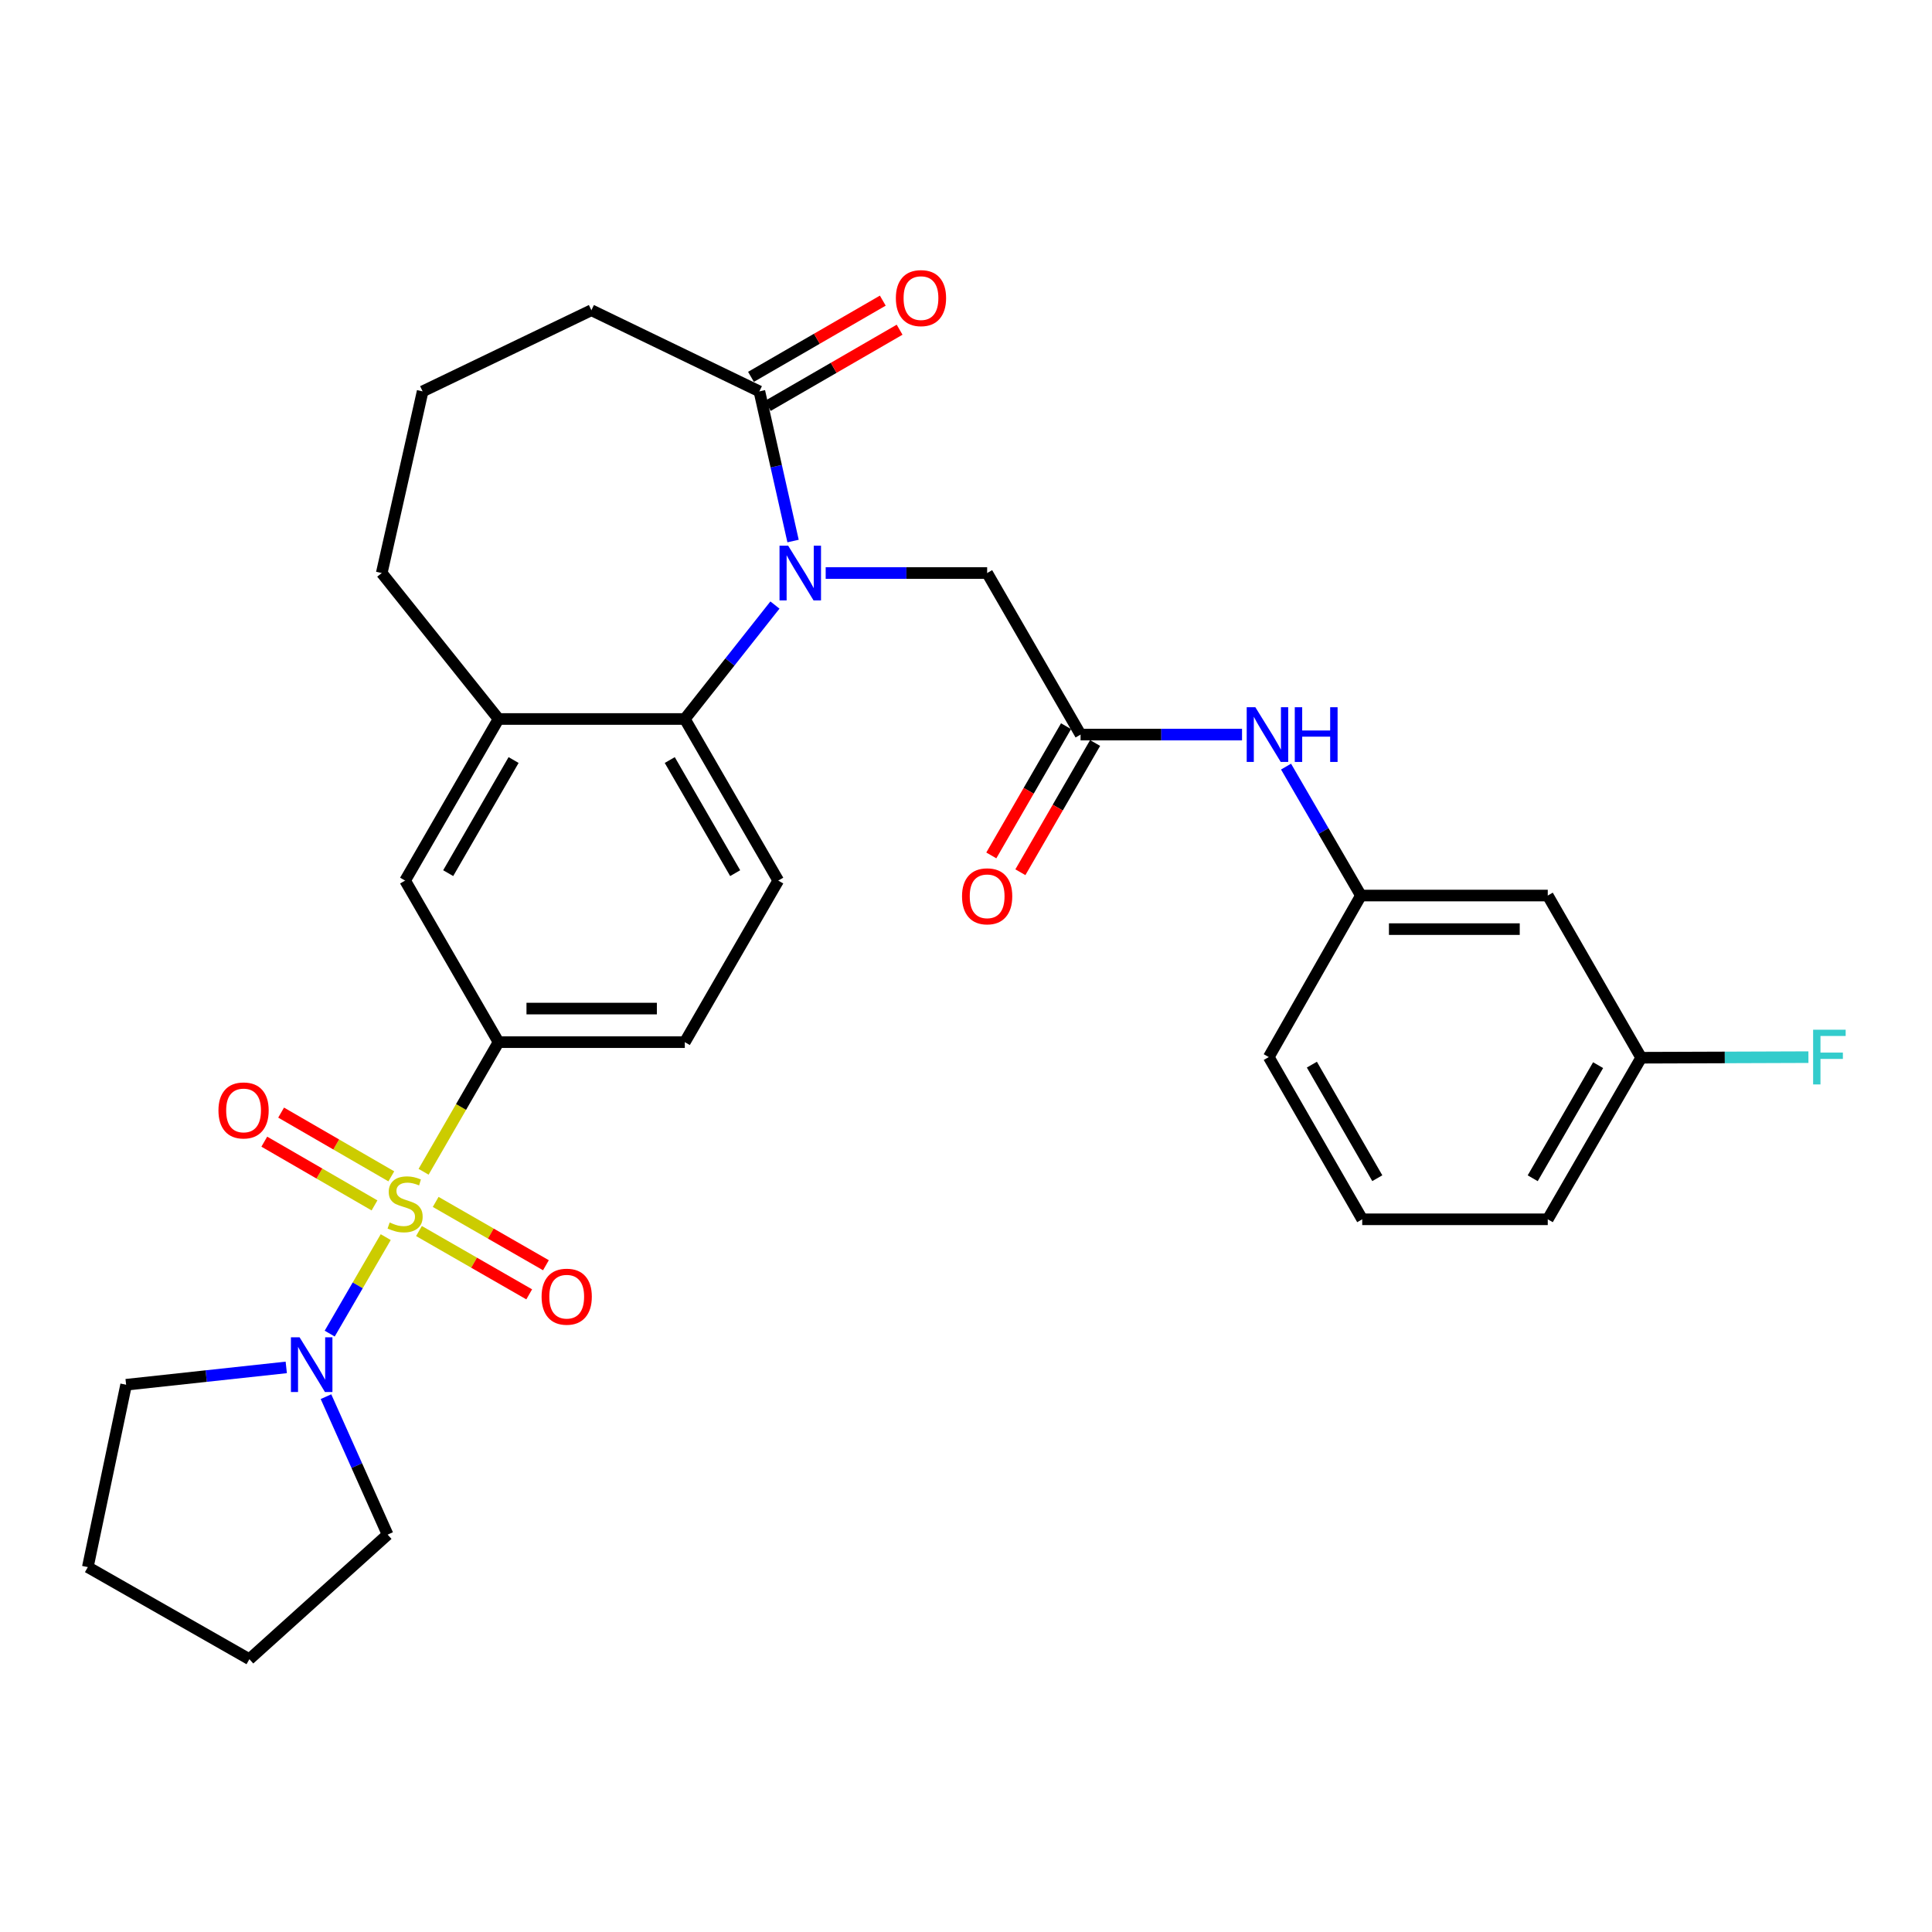 <?xml version='1.0' encoding='iso-8859-1'?>
<svg version='1.1' baseProfile='full'
              xmlns='http://www.w3.org/2000/svg'
                      xmlns:rdkit='http://www.rdkit.org/xml'
                      xmlns:xlink='http://www.w3.org/1999/xlink'
                  xml:space='preserve'
width='1000px' height='1000px' viewBox='0 0 1000 1000'>
<!-- END OF HEADER -->
<rect style='opacity:1.0;fill:#FFFFFF;stroke:none' width='1000' height='1000' x='0' y='0'> </rect>
<path class='bond-2' d='M 199.651,640.331 L 185.152,665.303' style='fill:none;fill-rule:evenodd;stroke:#CCCC00;stroke-width:6px;stroke-linecap:butt;stroke-linejoin:miter;stroke-opacity:1' />
<path class='bond-2' d='M 185.152,665.303 L 170.653,690.275' style='fill:none;fill-rule:evenodd;stroke:#0000FF;stroke-width:6px;stroke-linecap:butt;stroke-linejoin:miter;stroke-opacity:1' />
<path class='bond-3' d='M 219.249,606.508 L 238.647,572.962' style='fill:none;fill-rule:evenodd;stroke:#CCCC00;stroke-width:6px;stroke-linecap:butt;stroke-linejoin:miter;stroke-opacity:1' />
<path class='bond-3' d='M 238.647,572.962 L 258.044,539.415' style='fill:none;fill-rule:evenodd;stroke:#000000;stroke-width:6px;stroke-linecap:butt;stroke-linejoin:miter;stroke-opacity:1' />
<path class='bond-9' d='M 216.852,637.179 L 245.385,653.567' style='fill:none;fill-rule:evenodd;stroke:#CCCC00;stroke-width:6px;stroke-linecap:butt;stroke-linejoin:miter;stroke-opacity:1' />
<path class='bond-9' d='M 245.385,653.567 L 273.918,669.955' style='fill:none;fill-rule:evenodd;stroke:#FF0000;stroke-width:6px;stroke-linecap:butt;stroke-linejoin:miter;stroke-opacity:1' />
<path class='bond-9' d='M 225.508,622.108 L 254.041,638.496' style='fill:none;fill-rule:evenodd;stroke:#CCCC00;stroke-width:6px;stroke-linecap:butt;stroke-linejoin:miter;stroke-opacity:1' />
<path class='bond-9' d='M 254.041,638.496 L 282.574,654.884' style='fill:none;fill-rule:evenodd;stroke:#FF0000;stroke-width:6px;stroke-linecap:butt;stroke-linejoin:miter;stroke-opacity:1' />
<path class='bond-10' d='M 202.544,608.872 L 174.024,592.376' style='fill:none;fill-rule:evenodd;stroke:#CCCC00;stroke-width:6px;stroke-linecap:butt;stroke-linejoin:miter;stroke-opacity:1' />
<path class='bond-10' d='M 174.024,592.376 L 145.504,575.88' style='fill:none;fill-rule:evenodd;stroke:#FF0000;stroke-width:6px;stroke-linecap:butt;stroke-linejoin:miter;stroke-opacity:1' />
<path class='bond-10' d='M 193.842,623.917 L 165.322,607.421' style='fill:none;fill-rule:evenodd;stroke:#CCCC00;stroke-width:6px;stroke-linecap:butt;stroke-linejoin:miter;stroke-opacity:1' />
<path class='bond-10' d='M 165.322,607.421 L 136.802,590.924' style='fill:none;fill-rule:evenodd;stroke:#FF0000;stroke-width:6px;stroke-linecap:butt;stroke-linejoin:miter;stroke-opacity:1' />
<path class='bond-0' d='M 401.11,313.171 L 377.783,342.661' style='fill:none;fill-rule:evenodd;stroke:#0000FF;stroke-width:6px;stroke-linecap:butt;stroke-linejoin:miter;stroke-opacity:1' />
<path class='bond-0' d='M 377.783,342.661 L 354.456,372.15' style='fill:none;fill-rule:evenodd;stroke:#000000;stroke-width:6px;stroke-linecap:butt;stroke-linejoin:miter;stroke-opacity:1' />
<path class='bond-4' d='M 410.487,280.034 L 401.774,241.305' style='fill:none;fill-rule:evenodd;stroke:#0000FF;stroke-width:6px;stroke-linecap:butt;stroke-linejoin:miter;stroke-opacity:1' />
<path class='bond-4' d='M 401.774,241.305 L 393.06,202.576' style='fill:none;fill-rule:evenodd;stroke:#000000;stroke-width:6px;stroke-linecap:butt;stroke-linejoin:miter;stroke-opacity:1' />
<path class='bond-7' d='M 427.374,296.603 L 469.16,296.603' style='fill:none;fill-rule:evenodd;stroke:#0000FF;stroke-width:6px;stroke-linecap:butt;stroke-linejoin:miter;stroke-opacity:1' />
<path class='bond-7' d='M 469.16,296.603 L 510.946,296.603' style='fill:none;fill-rule:evenodd;stroke:#000000;stroke-width:6px;stroke-linecap:butt;stroke-linejoin:miter;stroke-opacity:1' />
<path class='bond-1' d='M 354.456,372.15 L 402.822,455.787' style='fill:none;fill-rule:evenodd;stroke:#000000;stroke-width:6px;stroke-linecap:butt;stroke-linejoin:miter;stroke-opacity:1' />
<path class='bond-1' d='M 346.665,393.396 L 380.521,451.942' style='fill:none;fill-rule:evenodd;stroke:#000000;stroke-width:6px;stroke-linecap:butt;stroke-linejoin:miter;stroke-opacity:1' />
<path class='bond-30' d='M 354.456,372.15 L 258.044,372.15' style='fill:none;fill-rule:evenodd;stroke:#000000;stroke-width:6px;stroke-linecap:butt;stroke-linejoin:miter;stroke-opacity:1' />
<path class='bond-21' d='M 168.726,722.912 L 184.679,758.614' style='fill:none;fill-rule:evenodd;stroke:#0000FF;stroke-width:6px;stroke-linecap:butt;stroke-linejoin:miter;stroke-opacity:1' />
<path class='bond-21' d='M 184.679,758.614 L 200.631,794.316' style='fill:none;fill-rule:evenodd;stroke:#000000;stroke-width:6px;stroke-linecap:butt;stroke-linejoin:miter;stroke-opacity:1' />
<path class='bond-22' d='M 148.168,707.767 L 106.723,712.255' style='fill:none;fill-rule:evenodd;stroke:#0000FF;stroke-width:6px;stroke-linecap:butt;stroke-linejoin:miter;stroke-opacity:1' />
<path class='bond-22' d='M 106.723,712.255 L 65.278,716.742' style='fill:none;fill-rule:evenodd;stroke:#000000;stroke-width:6px;stroke-linecap:butt;stroke-linejoin:miter;stroke-opacity:1' />
<path class='bond-8' d='M 258.044,539.415 L 209.688,455.787' style='fill:none;fill-rule:evenodd;stroke:#000000;stroke-width:6px;stroke-linecap:butt;stroke-linejoin:miter;stroke-opacity:1' />
<path class='bond-13' d='M 258.044,539.415 L 354.456,539.415' style='fill:none;fill-rule:evenodd;stroke:#000000;stroke-width:6px;stroke-linecap:butt;stroke-linejoin:miter;stroke-opacity:1' />
<path class='bond-13' d='M 272.506,522.035 L 339.994,522.035' style='fill:none;fill-rule:evenodd;stroke:#000000;stroke-width:6px;stroke-linecap:butt;stroke-linejoin:miter;stroke-opacity:1' />
<path class='bond-14' d='M 397.409,210.099 L 431.521,190.378' style='fill:none;fill-rule:evenodd;stroke:#000000;stroke-width:6px;stroke-linecap:butt;stroke-linejoin:miter;stroke-opacity:1' />
<path class='bond-14' d='M 431.521,190.378 L 465.632,170.656' style='fill:none;fill-rule:evenodd;stroke:#FF0000;stroke-width:6px;stroke-linecap:butt;stroke-linejoin:miter;stroke-opacity:1' />
<path class='bond-14' d='M 388.71,195.053 L 422.821,175.331' style='fill:none;fill-rule:evenodd;stroke:#000000;stroke-width:6px;stroke-linecap:butt;stroke-linejoin:miter;stroke-opacity:1' />
<path class='bond-14' d='M 422.821,175.331 L 456.933,155.61' style='fill:none;fill-rule:evenodd;stroke:#FF0000;stroke-width:6px;stroke-linecap:butt;stroke-linejoin:miter;stroke-opacity:1' />
<path class='bond-32' d='M 393.06,202.576 L 306.101,160.574' style='fill:none;fill-rule:evenodd;stroke:#000000;stroke-width:6px;stroke-linecap:butt;stroke-linejoin:miter;stroke-opacity:1' />
<path class='bond-5' d='M 258.044,372.15 L 209.688,455.787' style='fill:none;fill-rule:evenodd;stroke:#000000;stroke-width:6px;stroke-linecap:butt;stroke-linejoin:miter;stroke-opacity:1' />
<path class='bond-5' d='M 265.837,393.394 L 231.988,451.941' style='fill:none;fill-rule:evenodd;stroke:#000000;stroke-width:6px;stroke-linecap:butt;stroke-linejoin:miter;stroke-opacity:1' />
<path class='bond-23' d='M 258.044,372.15 L 197.59,296.603' style='fill:none;fill-rule:evenodd;stroke:#000000;stroke-width:6px;stroke-linecap:butt;stroke-linejoin:miter;stroke-opacity:1' />
<path class='bond-6' d='M 559.302,380.222 L 510.946,296.603' style='fill:none;fill-rule:evenodd;stroke:#000000;stroke-width:6px;stroke-linecap:butt;stroke-linejoin:miter;stroke-opacity:1' />
<path class='bond-12' d='M 559.302,380.222 L 601.088,380.222' style='fill:none;fill-rule:evenodd;stroke:#000000;stroke-width:6px;stroke-linecap:butt;stroke-linejoin:miter;stroke-opacity:1' />
<path class='bond-12' d='M 601.088,380.222 L 642.875,380.222' style='fill:none;fill-rule:evenodd;stroke:#0000FF;stroke-width:6px;stroke-linecap:butt;stroke-linejoin:miter;stroke-opacity:1' />
<path class='bond-16' d='M 551.779,375.872 L 532.439,409.318' style='fill:none;fill-rule:evenodd;stroke:#000000;stroke-width:6px;stroke-linecap:butt;stroke-linejoin:miter;stroke-opacity:1' />
<path class='bond-16' d='M 532.439,409.318 L 513.1,442.765' style='fill:none;fill-rule:evenodd;stroke:#FF0000;stroke-width:6px;stroke-linecap:butt;stroke-linejoin:miter;stroke-opacity:1' />
<path class='bond-16' d='M 566.825,384.572 L 547.485,418.018' style='fill:none;fill-rule:evenodd;stroke:#000000;stroke-width:6px;stroke-linecap:butt;stroke-linejoin:miter;stroke-opacity:1' />
<path class='bond-16' d='M 547.485,418.018 L 528.146,451.465' style='fill:none;fill-rule:evenodd;stroke:#FF0000;stroke-width:6px;stroke-linecap:butt;stroke-linejoin:miter;stroke-opacity:1' />
<path class='bond-11' d='M 402.822,455.787 L 354.456,539.415' style='fill:none;fill-rule:evenodd;stroke:#000000;stroke-width:6px;stroke-linecap:butt;stroke-linejoin:miter;stroke-opacity:1' />
<path class='bond-15' d='M 665.654,396.79 L 685.031,430.161' style='fill:none;fill-rule:evenodd;stroke:#0000FF;stroke-width:6px;stroke-linecap:butt;stroke-linejoin:miter;stroke-opacity:1' />
<path class='bond-15' d='M 685.031,430.161 L 704.408,463.531' style='fill:none;fill-rule:evenodd;stroke:#000000;stroke-width:6px;stroke-linecap:butt;stroke-linejoin:miter;stroke-opacity:1' />
<path class='bond-17' d='M 704.408,463.531 L 801.119,463.531' style='fill:none;fill-rule:evenodd;stroke:#000000;stroke-width:6px;stroke-linecap:butt;stroke-linejoin:miter;stroke-opacity:1' />
<path class='bond-17' d='M 718.915,480.911 L 786.613,480.911' style='fill:none;fill-rule:evenodd;stroke:#000000;stroke-width:6px;stroke-linecap:butt;stroke-linejoin:miter;stroke-opacity:1' />
<path class='bond-26' d='M 704.408,463.531 L 656.709,547.14' style='fill:none;fill-rule:evenodd;stroke:#000000;stroke-width:6px;stroke-linecap:butt;stroke-linejoin:miter;stroke-opacity:1' />
<path class='bond-18' d='M 801.119,463.531 L 849.475,547.478' style='fill:none;fill-rule:evenodd;stroke:#000000;stroke-width:6px;stroke-linecap:butt;stroke-linejoin:miter;stroke-opacity:1' />
<path class='bond-19' d='M 849.475,547.478 L 892.756,547.328' style='fill:none;fill-rule:evenodd;stroke:#000000;stroke-width:6px;stroke-linecap:butt;stroke-linejoin:miter;stroke-opacity:1' />
<path class='bond-19' d='M 892.756,547.328 L 936.036,547.177' style='fill:none;fill-rule:evenodd;stroke:#33CCCC;stroke-width:6px;stroke-linecap:butt;stroke-linejoin:miter;stroke-opacity:1' />
<path class='bond-33' d='M 849.475,547.478 L 801.119,631.106' style='fill:none;fill-rule:evenodd;stroke:#000000;stroke-width:6px;stroke-linecap:butt;stroke-linejoin:miter;stroke-opacity:1' />
<path class='bond-33' d='M 827.176,551.322 L 793.327,609.862' style='fill:none;fill-rule:evenodd;stroke:#000000;stroke-width:6px;stroke-linecap:butt;stroke-linejoin:miter;stroke-opacity:1' />
<path class='bond-20' d='M 306.101,160.574 L 218.755,202.576' style='fill:none;fill-rule:evenodd;stroke:#000000;stroke-width:6px;stroke-linecap:butt;stroke-linejoin:miter;stroke-opacity:1' />
<path class='bond-29' d='M 200.631,794.316 L 129.083,858.797' style='fill:none;fill-rule:evenodd;stroke:#000000;stroke-width:6px;stroke-linecap:butt;stroke-linejoin:miter;stroke-opacity:1' />
<path class='bond-28' d='M 65.278,716.742 L 45.455,811.136' style='fill:none;fill-rule:evenodd;stroke:#000000;stroke-width:6px;stroke-linecap:butt;stroke-linejoin:miter;stroke-opacity:1' />
<path class='bond-24' d='M 197.59,296.603 L 218.755,202.576' style='fill:none;fill-rule:evenodd;stroke:#000000;stroke-width:6px;stroke-linecap:butt;stroke-linejoin:miter;stroke-opacity:1' />
<path class='bond-25' d='M 705.084,631.106 L 656.709,547.14' style='fill:none;fill-rule:evenodd;stroke:#000000;stroke-width:6px;stroke-linecap:butt;stroke-linejoin:miter;stroke-opacity:1' />
<path class='bond-25' d='M 712.887,609.835 L 679.025,551.058' style='fill:none;fill-rule:evenodd;stroke:#000000;stroke-width:6px;stroke-linecap:butt;stroke-linejoin:miter;stroke-opacity:1' />
<path class='bond-27' d='M 705.084,631.106 L 801.119,631.106' style='fill:none;fill-rule:evenodd;stroke:#000000;stroke-width:6px;stroke-linecap:butt;stroke-linejoin:miter;stroke-opacity:1' />
<path class='bond-31' d='M 45.455,811.136 L 129.083,858.797' style='fill:none;fill-rule:evenodd;stroke:#000000;stroke-width:6px;stroke-linecap:butt;stroke-linejoin:miter;stroke-opacity:1' />
<path  class='atom-0' d='M 201.688 632.763
Q 202.008 632.883, 203.328 633.443
Q 204.648 634.003, 206.088 634.363
Q 207.568 634.683, 209.008 634.683
Q 211.688 634.683, 213.248 633.403
Q 214.808 632.083, 214.808 629.803
Q 214.808 628.243, 214.008 627.283
Q 213.248 626.323, 212.048 625.803
Q 210.848 625.283, 208.848 624.683
Q 206.328 623.923, 204.808 623.203
Q 203.328 622.483, 202.248 620.963
Q 201.208 619.443, 201.208 616.883
Q 201.208 613.323, 203.608 611.123
Q 206.048 608.923, 210.848 608.923
Q 214.128 608.923, 217.848 610.483
L 216.928 613.563
Q 213.528 612.163, 210.968 612.163
Q 208.208 612.163, 206.688 613.323
Q 205.168 614.443, 205.208 616.403
Q 205.208 617.923, 205.968 618.843
Q 206.768 619.763, 207.888 620.283
Q 209.048 620.803, 210.968 621.403
Q 213.528 622.203, 215.048 623.003
Q 216.568 623.803, 217.648 625.443
Q 218.768 627.043, 218.768 629.803
Q 218.768 633.723, 216.128 635.843
Q 213.528 637.923, 209.168 637.923
Q 206.648 637.923, 204.728 637.363
Q 202.848 636.843, 200.608 635.923
L 201.688 632.763
' fill='#CCCC00'/>
<path  class='atom-1' d='M 407.955 282.443
L 417.235 297.443
Q 418.155 298.923, 419.635 301.603
Q 421.115 304.283, 421.195 304.443
L 421.195 282.443
L 424.955 282.443
L 424.955 310.763
L 421.075 310.763
L 411.115 294.363
Q 409.955 292.443, 408.715 290.243
Q 407.515 288.043, 407.155 287.363
L 407.155 310.763
L 403.475 310.763
L 403.475 282.443
L 407.955 282.443
' fill='#0000FF'/>
<path  class='atom-3' d='M 155.063 692.183
L 164.343 707.183
Q 165.263 708.663, 166.743 711.343
Q 168.223 714.023, 168.303 714.183
L 168.303 692.183
L 172.063 692.183
L 172.063 720.503
L 168.183 720.503
L 158.223 704.103
Q 157.063 702.183, 155.823 699.983
Q 154.623 697.783, 154.263 697.103
L 154.263 720.503
L 150.583 720.503
L 150.583 692.183
L 155.063 692.183
' fill='#0000FF'/>
<path  class='atom-10' d='M 280.326 671.16
Q 280.326 664.36, 283.686 660.56
Q 287.046 656.76, 293.326 656.76
Q 299.606 656.76, 302.966 660.56
Q 306.326 664.36, 306.326 671.16
Q 306.326 678.04, 302.926 681.96
Q 299.526 685.84, 293.326 685.84
Q 287.086 685.84, 283.686 681.96
Q 280.326 678.08, 280.326 671.16
M 293.326 682.64
Q 297.646 682.64, 299.966 679.76
Q 302.326 676.84, 302.326 671.16
Q 302.326 665.6, 299.966 662.8
Q 297.646 659.96, 293.326 659.96
Q 289.006 659.96, 286.646 662.76
Q 284.326 665.56, 284.326 671.16
Q 284.326 676.88, 286.646 679.76
Q 289.006 682.64, 293.326 682.64
' fill='#FF0000'/>
<path  class='atom-11' d='M 113.07 574.758
Q 113.07 567.958, 116.43 564.158
Q 119.79 560.358, 126.07 560.358
Q 132.35 560.358, 135.71 564.158
Q 139.07 567.958, 139.07 574.758
Q 139.07 581.638, 135.67 585.558
Q 132.27 589.438, 126.07 589.438
Q 119.83 589.438, 116.43 585.558
Q 113.07 581.678, 113.07 574.758
M 126.07 586.238
Q 130.39 586.238, 132.71 583.358
Q 135.07 580.438, 135.07 574.758
Q 135.07 569.198, 132.71 566.398
Q 130.39 563.558, 126.07 563.558
Q 121.75 563.558, 119.39 566.358
Q 117.07 569.158, 117.07 574.758
Q 117.07 580.478, 119.39 583.358
Q 121.75 586.238, 126.07 586.238
' fill='#FF0000'/>
<path  class='atom-13' d='M 649.773 366.062
L 659.053 381.062
Q 659.973 382.542, 661.453 385.222
Q 662.933 387.902, 663.013 388.062
L 663.013 366.062
L 666.773 366.062
L 666.773 394.382
L 662.893 394.382
L 652.933 377.982
Q 651.773 376.062, 650.533 373.862
Q 649.333 371.662, 648.973 370.982
L 648.973 394.382
L 645.293 394.382
L 645.293 366.062
L 649.773 366.062
' fill='#0000FF'/>
<path  class='atom-13' d='M 670.173 366.062
L 674.013 366.062
L 674.013 378.102
L 688.493 378.102
L 688.493 366.062
L 692.333 366.062
L 692.333 394.382
L 688.493 394.382
L 688.493 381.302
L 674.013 381.302
L 674.013 394.382
L 670.173 394.382
L 670.173 366.062
' fill='#0000FF'/>
<path  class='atom-15' d='M 463.697 154.3
Q 463.697 147.5, 467.057 143.7
Q 470.417 139.9, 476.697 139.9
Q 482.977 139.9, 486.337 143.7
Q 489.697 147.5, 489.697 154.3
Q 489.697 161.18, 486.297 165.1
Q 482.897 168.98, 476.697 168.98
Q 470.457 168.98, 467.057 165.1
Q 463.697 161.22, 463.697 154.3
M 476.697 165.78
Q 481.017 165.78, 483.337 162.9
Q 485.697 159.98, 485.697 154.3
Q 485.697 148.74, 483.337 145.94
Q 481.017 143.1, 476.697 143.1
Q 472.377 143.1, 470.017 145.9
Q 467.697 148.7, 467.697 154.3
Q 467.697 160.02, 470.017 162.9
Q 472.377 165.78, 476.697 165.78
' fill='#FF0000'/>
<path  class='atom-17' d='M 497.946 463.93
Q 497.946 457.13, 501.306 453.33
Q 504.666 449.53, 510.946 449.53
Q 517.226 449.53, 520.586 453.33
Q 523.946 457.13, 523.946 463.93
Q 523.946 470.81, 520.546 474.73
Q 517.146 478.61, 510.946 478.61
Q 504.706 478.61, 501.306 474.73
Q 497.946 470.85, 497.946 463.93
M 510.946 475.41
Q 515.266 475.41, 517.586 472.53
Q 519.946 469.61, 519.946 463.93
Q 519.946 458.37, 517.586 455.57
Q 515.266 452.73, 510.946 452.73
Q 506.626 452.73, 504.266 455.53
Q 501.946 458.33, 501.946 463.93
Q 501.946 469.65, 504.266 472.53
Q 506.626 475.41, 510.946 475.41
' fill='#FF0000'/>
<path  class='atom-20' d='M 938.471 532.98
L 955.311 532.98
L 955.311 536.22
L 942.271 536.22
L 942.271 544.82
L 953.871 544.82
L 953.871 548.1
L 942.271 548.1
L 942.271 561.3
L 938.471 561.3
L 938.471 532.98
' fill='#33CCCC'/>
</svg>
